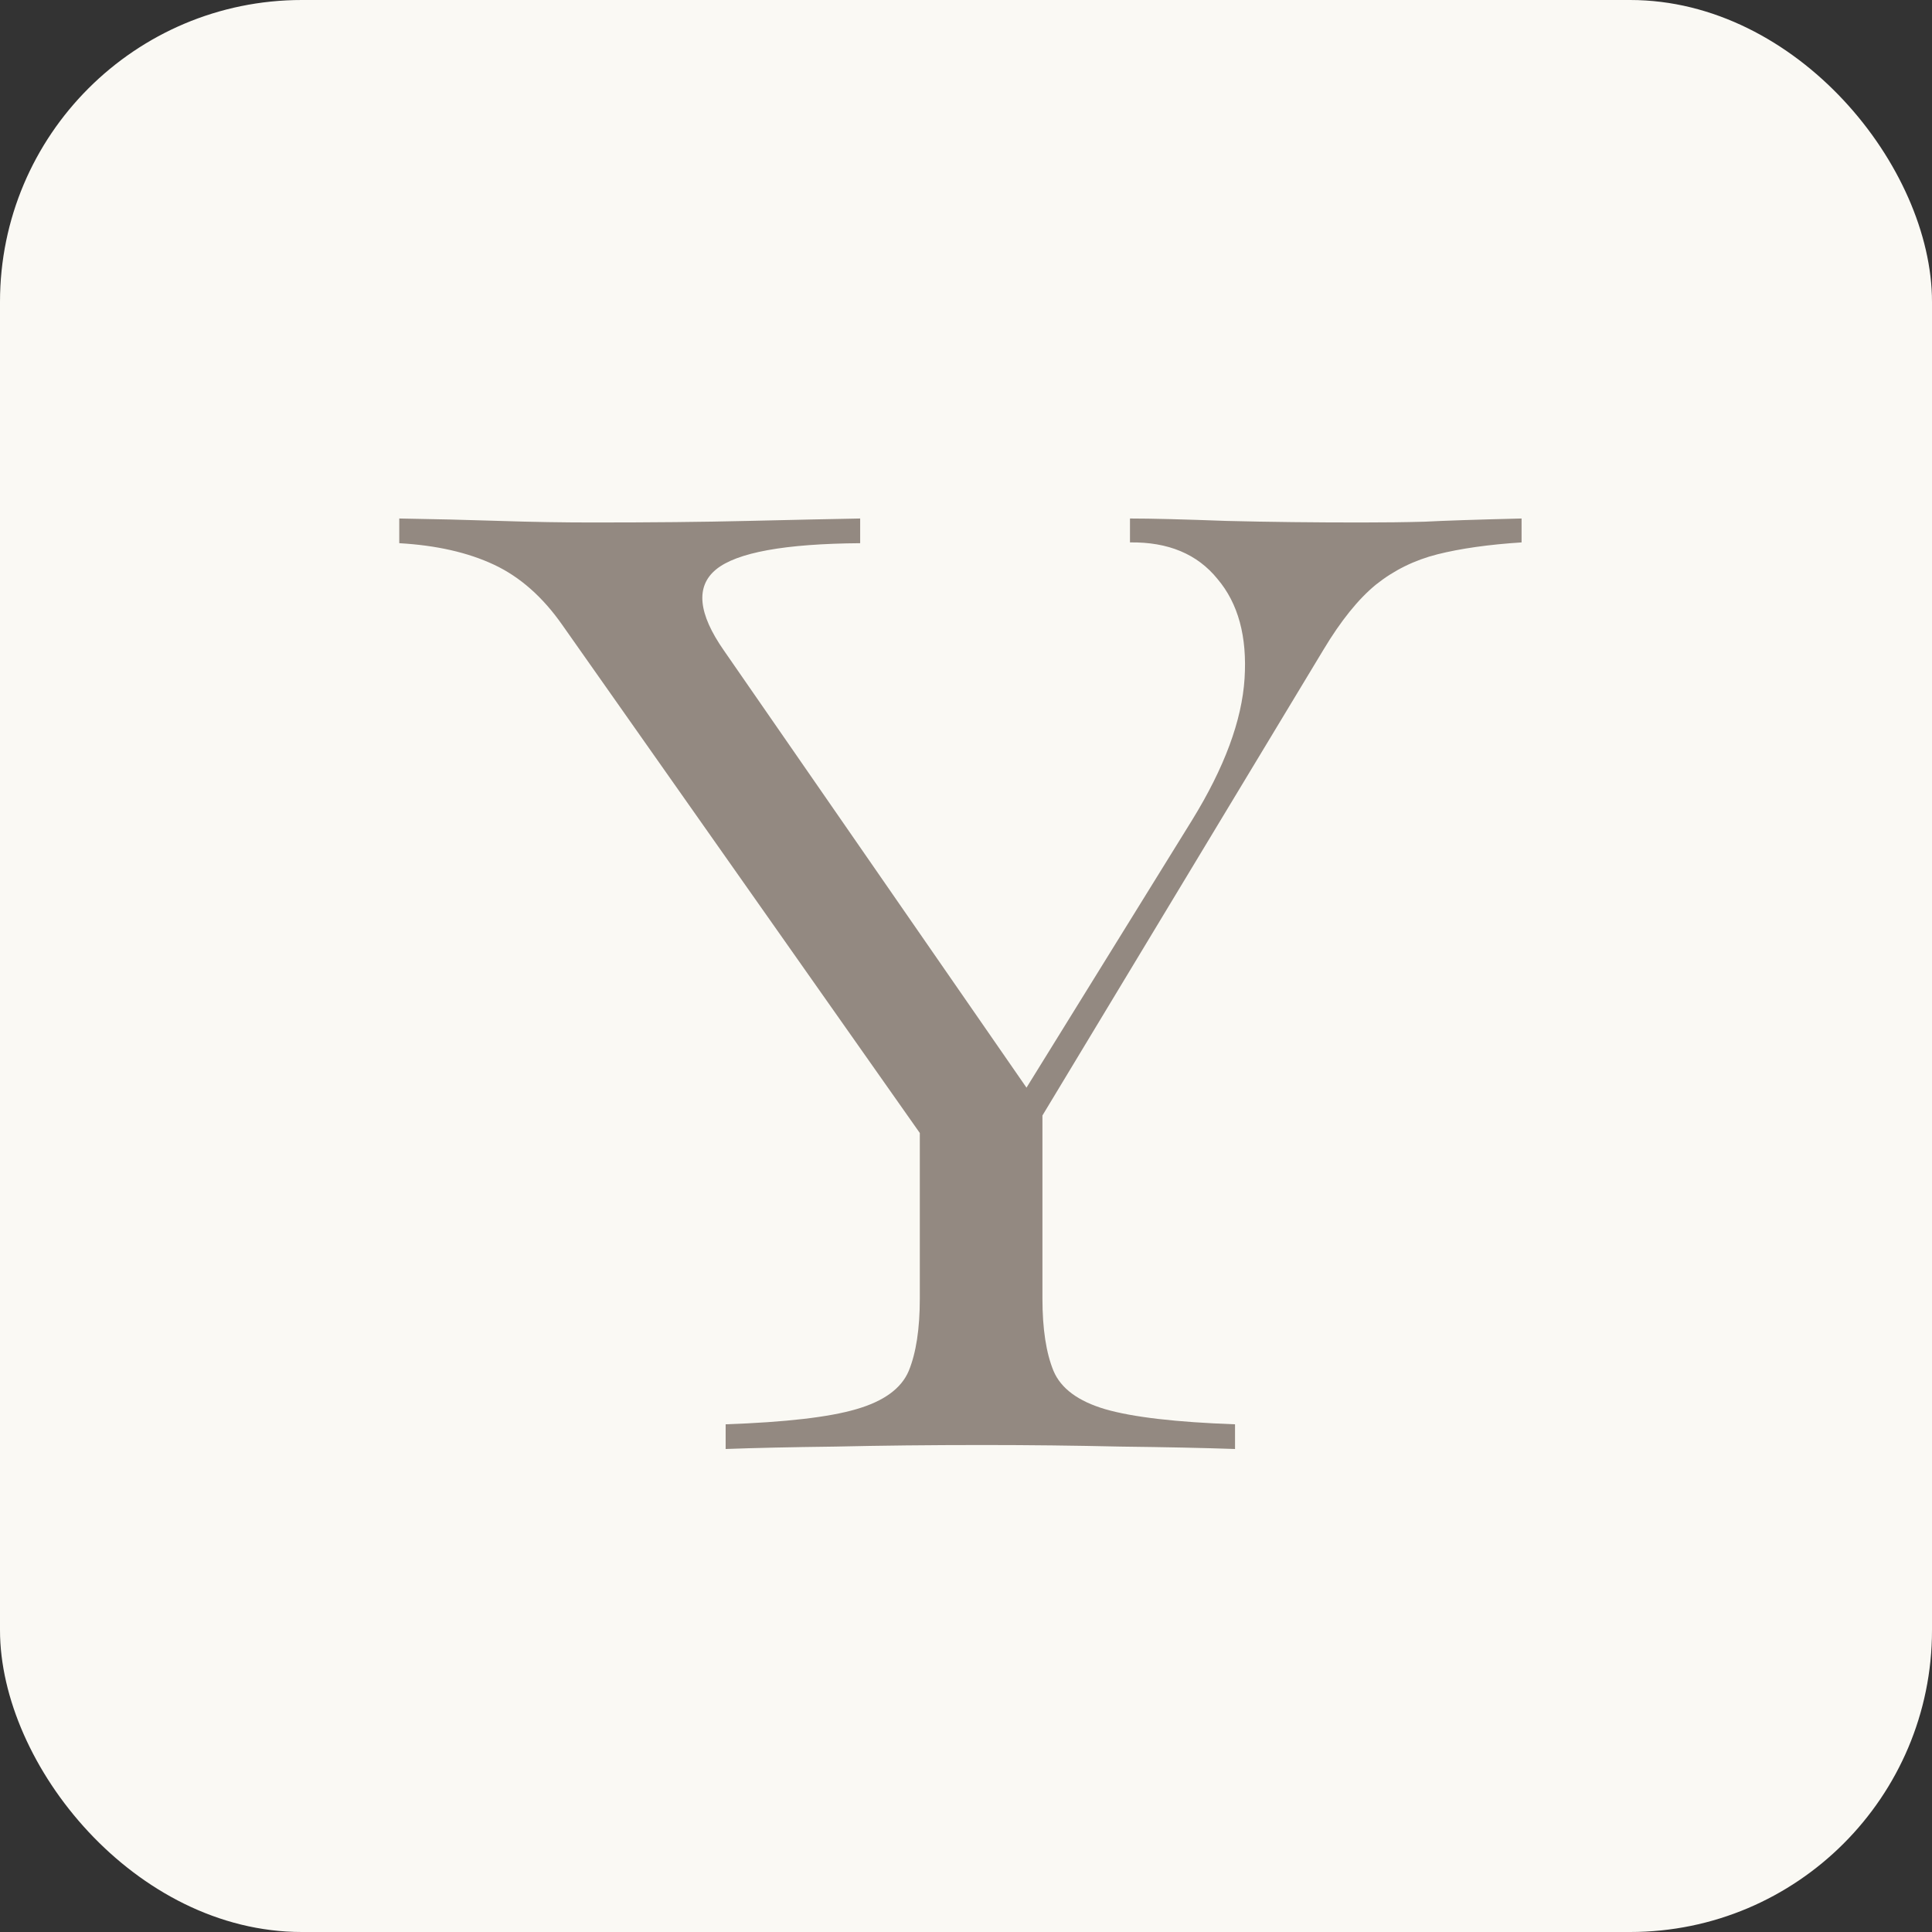 <?xml version="1.0" encoding="UTF-8"?> <svg xmlns="http://www.w3.org/2000/svg" width="32" height="32" viewBox="0 0 32 32" fill="none"><rect x="0" y="0" width="32" height="32" fill="#333333" stroke="none"/><rect width="32" height="32" rx="5" fill="#FAF9F4"></rect><path d="M12.019 24V23.591C13.012 23.556 13.732 23.473 14.181 23.341C14.638 23.209 14.928 22.998 15.051 22.708C15.174 22.409 15.235 22.009 15.235 21.508V18.766L9.316 10.355C8.991 9.889 8.613 9.555 8.182 9.353C7.751 9.151 7.229 9.032 6.613 8.997V8.588C7.176 8.597 7.729 8.61 8.274 8.628C8.819 8.646 9.334 8.654 9.817 8.654C10.784 8.654 11.641 8.646 12.388 8.628C13.144 8.61 13.763 8.597 14.247 8.588V8.997C12.998 9.006 12.203 9.151 11.86 9.432C11.518 9.713 11.562 10.162 11.992 10.777L17.002 18.015L19.744 13.585C20.28 12.715 20.57 11.933 20.614 11.238C20.658 10.544 20.509 9.995 20.166 9.59C19.832 9.177 19.349 8.975 18.716 8.984V8.588C19.076 8.588 19.608 8.602 20.311 8.628C21.023 8.646 21.766 8.654 22.539 8.654C22.917 8.654 23.269 8.65 23.594 8.641C23.919 8.624 24.455 8.606 25.202 8.588V8.984C24.657 9.019 24.191 9.085 23.805 9.182C23.427 9.278 23.088 9.445 22.79 9.683C22.5 9.92 22.209 10.28 21.919 10.764L17.266 18.476V21.508C17.266 22.009 17.327 22.409 17.45 22.708C17.573 22.998 17.859 23.209 18.307 23.341C18.764 23.473 19.48 23.556 20.456 23.591V24C19.946 23.982 19.314 23.969 18.558 23.96C17.811 23.943 17.05 23.934 16.277 23.934C15.398 23.934 14.585 23.943 13.838 23.96C13.1 23.969 12.493 23.982 12.019 24Z" fill="#938981"></path></svg> 